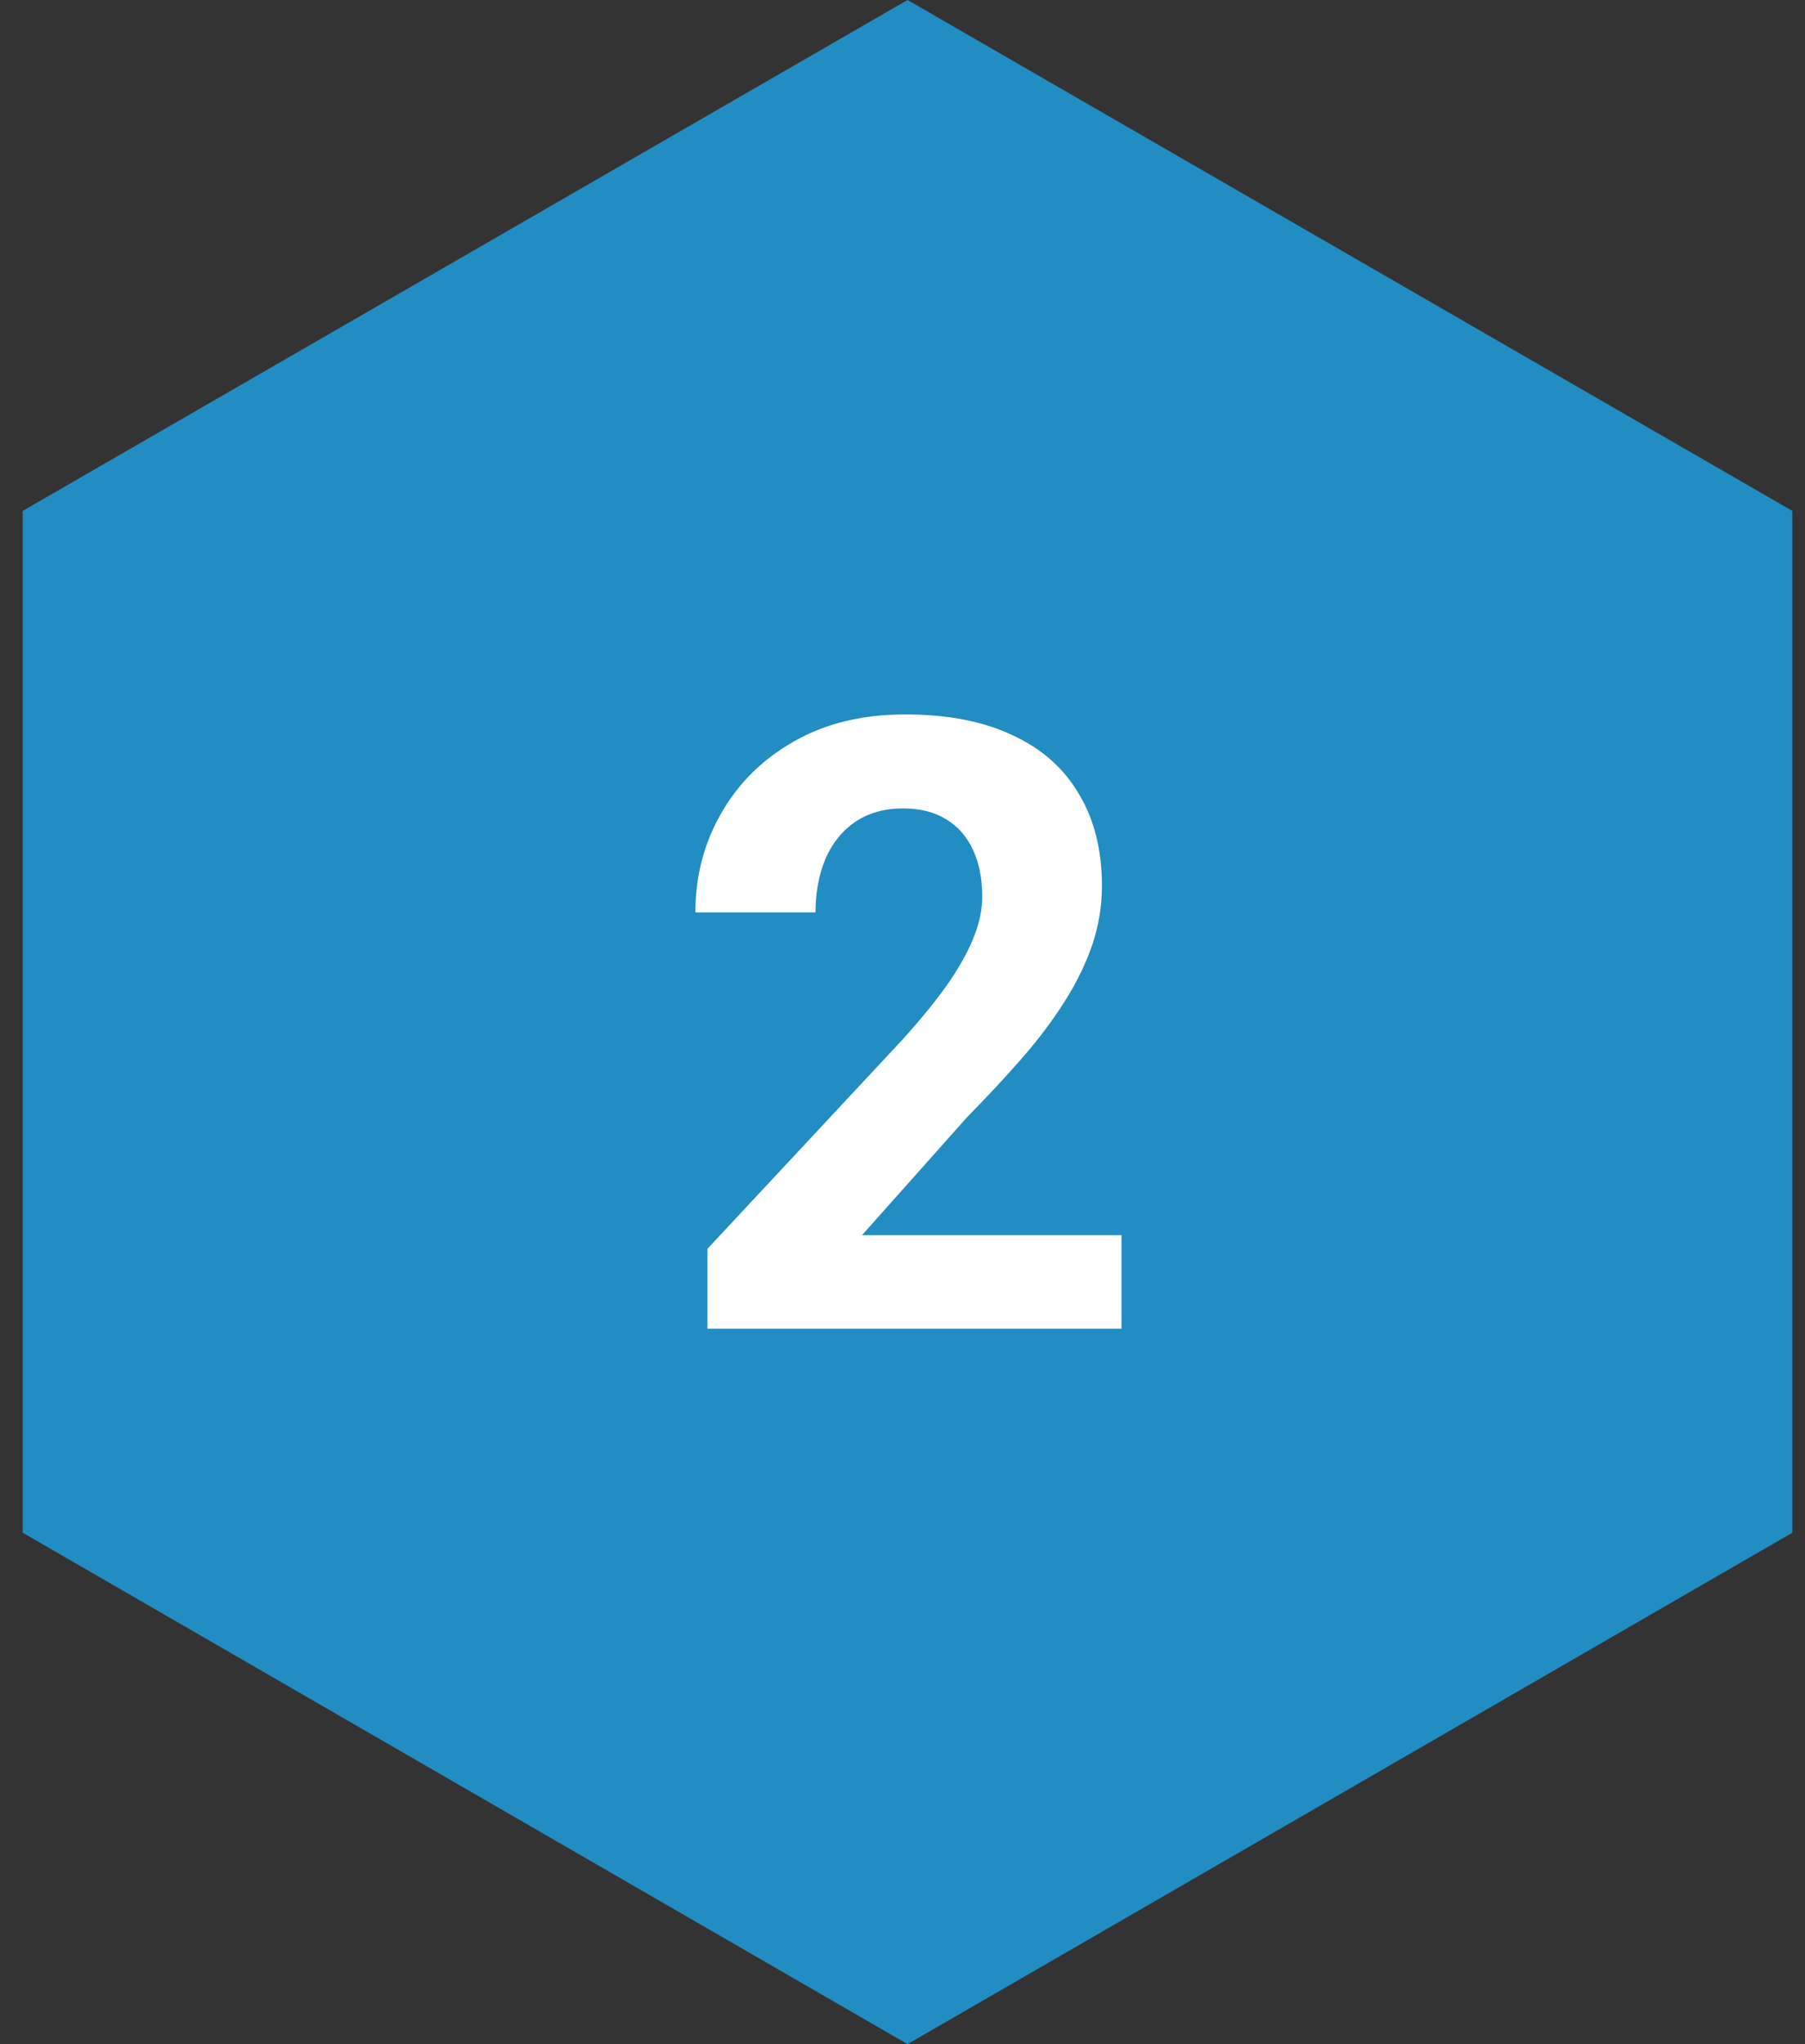 <svg width="53" height="60" viewBox="0 0 53 60" fill="none" xmlns="http://www.w3.org/2000/svg">
<rect x="0" y="0" width="53" height="60" fill="#333333" stroke="none"/>
<path d="M0.667 14.996L26.648 -1.13563e-06L52.628 14.996L52.628 44.989L26.648 60L0.667 44.989L0.667 14.996Z" fill="#228DC2"/>
<path d="M32.93 36.253V39H20.772V36.656L26.521 30.492C27.099 29.849 27.555 29.283 27.889 28.795C28.222 28.299 28.462 27.855 28.609 27.464C28.764 27.066 28.841 26.687 28.841 26.329C28.841 25.792 28.751 25.332 28.572 24.95C28.393 24.559 28.129 24.258 27.779 24.046C27.437 23.835 27.014 23.729 26.509 23.729C25.972 23.729 25.508 23.859 25.118 24.12C24.735 24.38 24.442 24.742 24.239 25.206C24.044 25.67 23.946 26.195 23.946 26.781H20.418C20.418 25.723 20.67 24.754 21.175 23.875C21.679 22.988 22.392 22.285 23.311 21.764C24.231 21.235 25.321 20.97 26.583 20.97C27.828 20.97 28.878 21.174 29.732 21.581C30.595 21.979 31.246 22.557 31.685 23.314C32.133 24.063 32.356 24.958 32.356 26C32.356 26.585 32.263 27.159 32.076 27.721C31.889 28.274 31.62 28.828 31.27 29.381C30.928 29.926 30.513 30.48 30.025 31.041C29.537 31.602 28.995 32.184 28.401 32.787L25.313 36.253H32.93Z" fill="white"/>
</svg>
